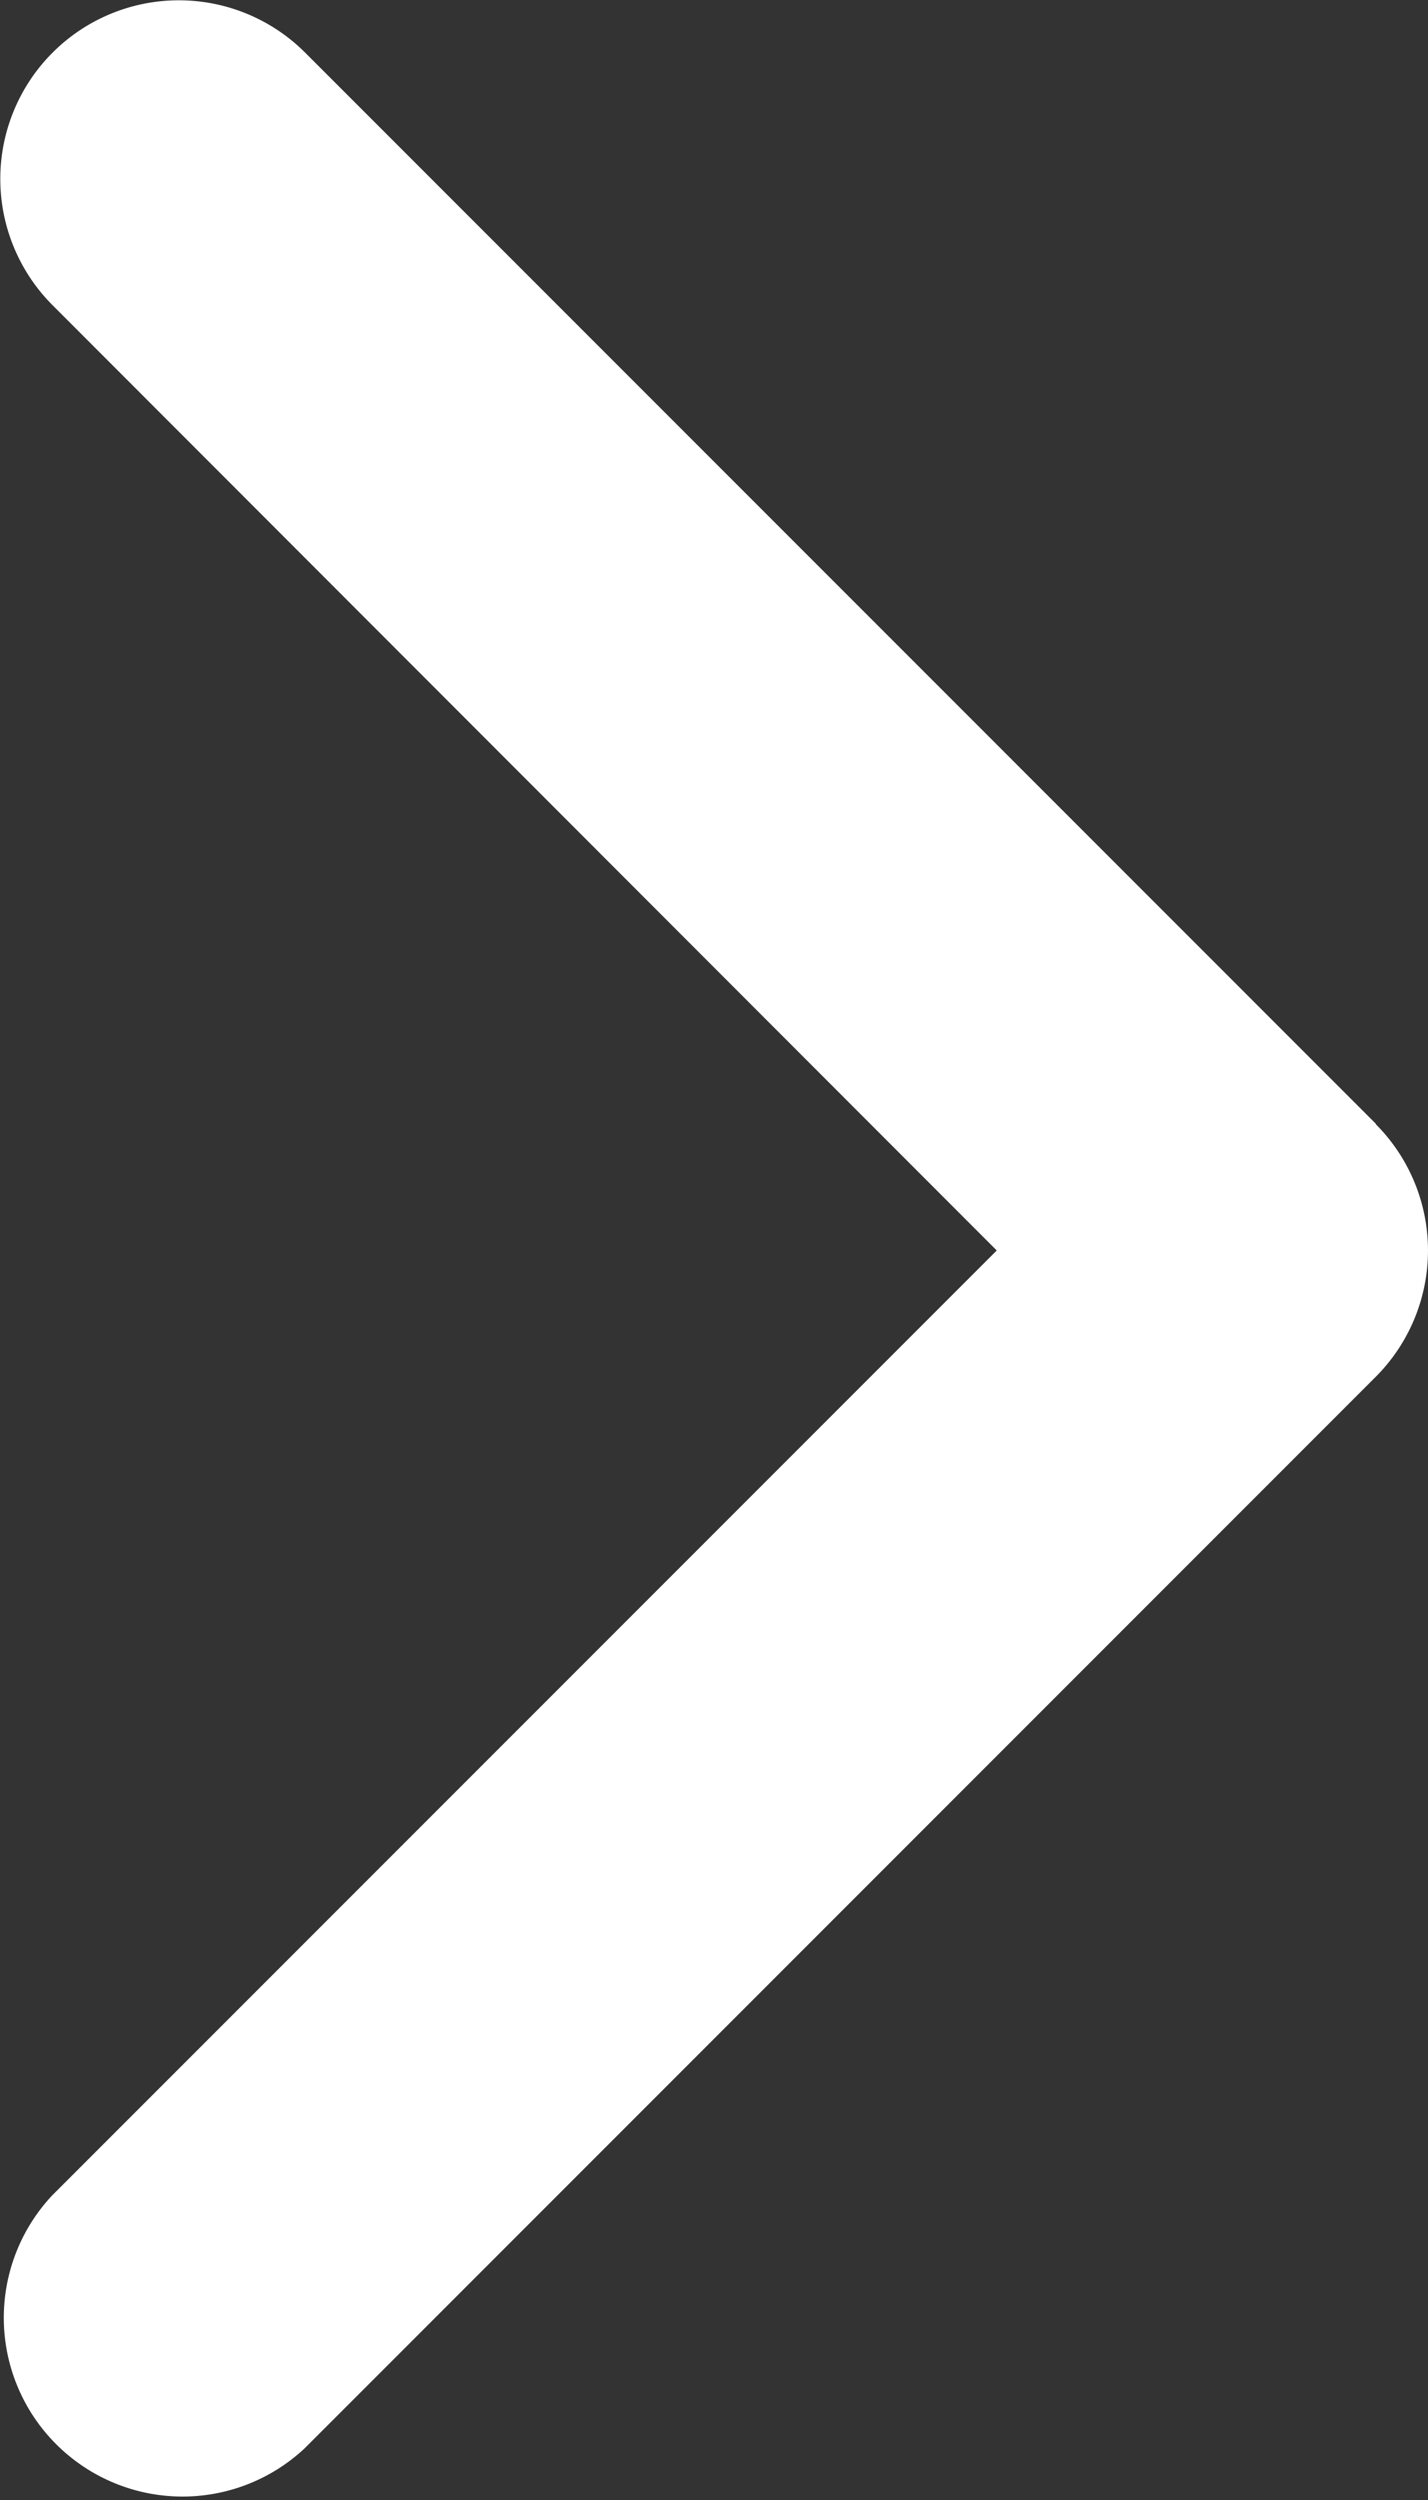 <svg xmlns="http://www.w3.org/2000/svg" width="6" height="10.501"><rect width="100%" height="100%" fill="#333333" stroke="none"/><defs><style>.a{fill:#fff;}</style></defs><path class="a" d="M1114.246,2300.261a.751.751,0,0,1,0,1.062l-4.5,4.5a.751.751,0,0,1-1.061-1.062l3.969-3.969-3.967-3.97a.75.75,0,0,1,1.061-1.061l4.5,4.5Z" transform="translate(-1108.466 -2295.54)"/></svg>